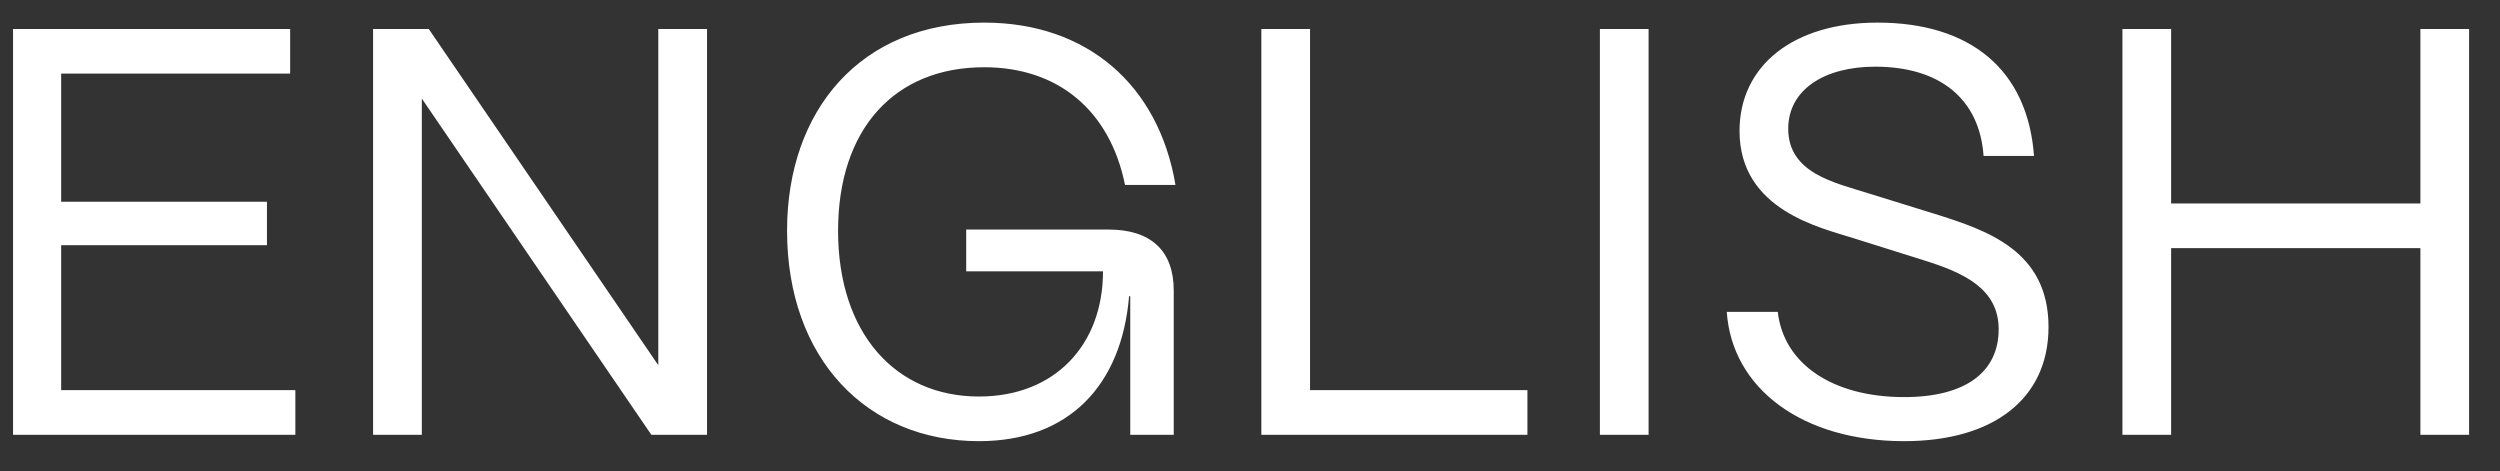 <svg width="69" height="13" viewBox="0 0 69 13" fill="none" xmlns="http://www.w3.org/2000/svg">
<rect x="0" y="0" width="69" height="13" fill="#333333" stroke="none"/>
<path d="M8.152 12H0.36V0.8H8.008V2.032H1.688V5.568H7.368V6.768H1.688V10.768H8.152V12ZM11.642 12H10.297V0.8H11.834L18.169 10.08V0.8H19.514V12H17.977L11.642 2.72V12ZM27.019 12.176C23.931 12.176 21.723 9.904 21.723 6.368C21.723 3.04 23.755 0.624 27.163 0.624C30.011 0.624 31.979 2.352 32.443 5.104H31.051C30.635 3.056 29.211 1.856 27.163 1.856C24.683 1.856 23.131 3.568 23.131 6.368C23.131 9.2 24.715 10.944 27.019 10.944C29.115 10.944 30.443 9.52 30.443 7.488H26.667V6.336H30.603C31.771 6.336 32.395 6.928 32.395 8.016V12H31.195V8.176H31.163C30.955 10.64 29.499 12.176 27.019 12.176ZM42.157 12H34.813V0.8H36.157V10.768H42.157V12ZM45.501 12H44.157V0.8H45.501V12ZM52.555 12.176C49.739 12.176 47.803 10.72 47.659 8.608H49.067C49.227 10.048 50.587 10.96 52.555 10.96C54.267 10.96 55.163 10.256 55.163 9.088C55.163 7.952 54.171 7.52 53.099 7.184L51.163 6.576C50.267 6.288 48.011 5.808 48.011 3.616C48.011 1.808 49.499 0.624 51.819 0.624C54.379 0.624 55.963 1.92 56.139 4.304H54.747C54.635 2.72 53.531 1.84 51.755 1.84C50.347 1.84 49.355 2.48 49.355 3.552C49.355 4.784 50.635 5.04 51.595 5.344L53.403 5.904C54.827 6.352 56.539 6.912 56.539 9.024C56.539 10.992 55.035 12.176 52.555 12.176ZM59.923 12H58.579V0.8H59.923V5.616H66.803V0.8H68.147V12H66.803V6.848H59.923V12Z" fill="white"/>
</svg>

